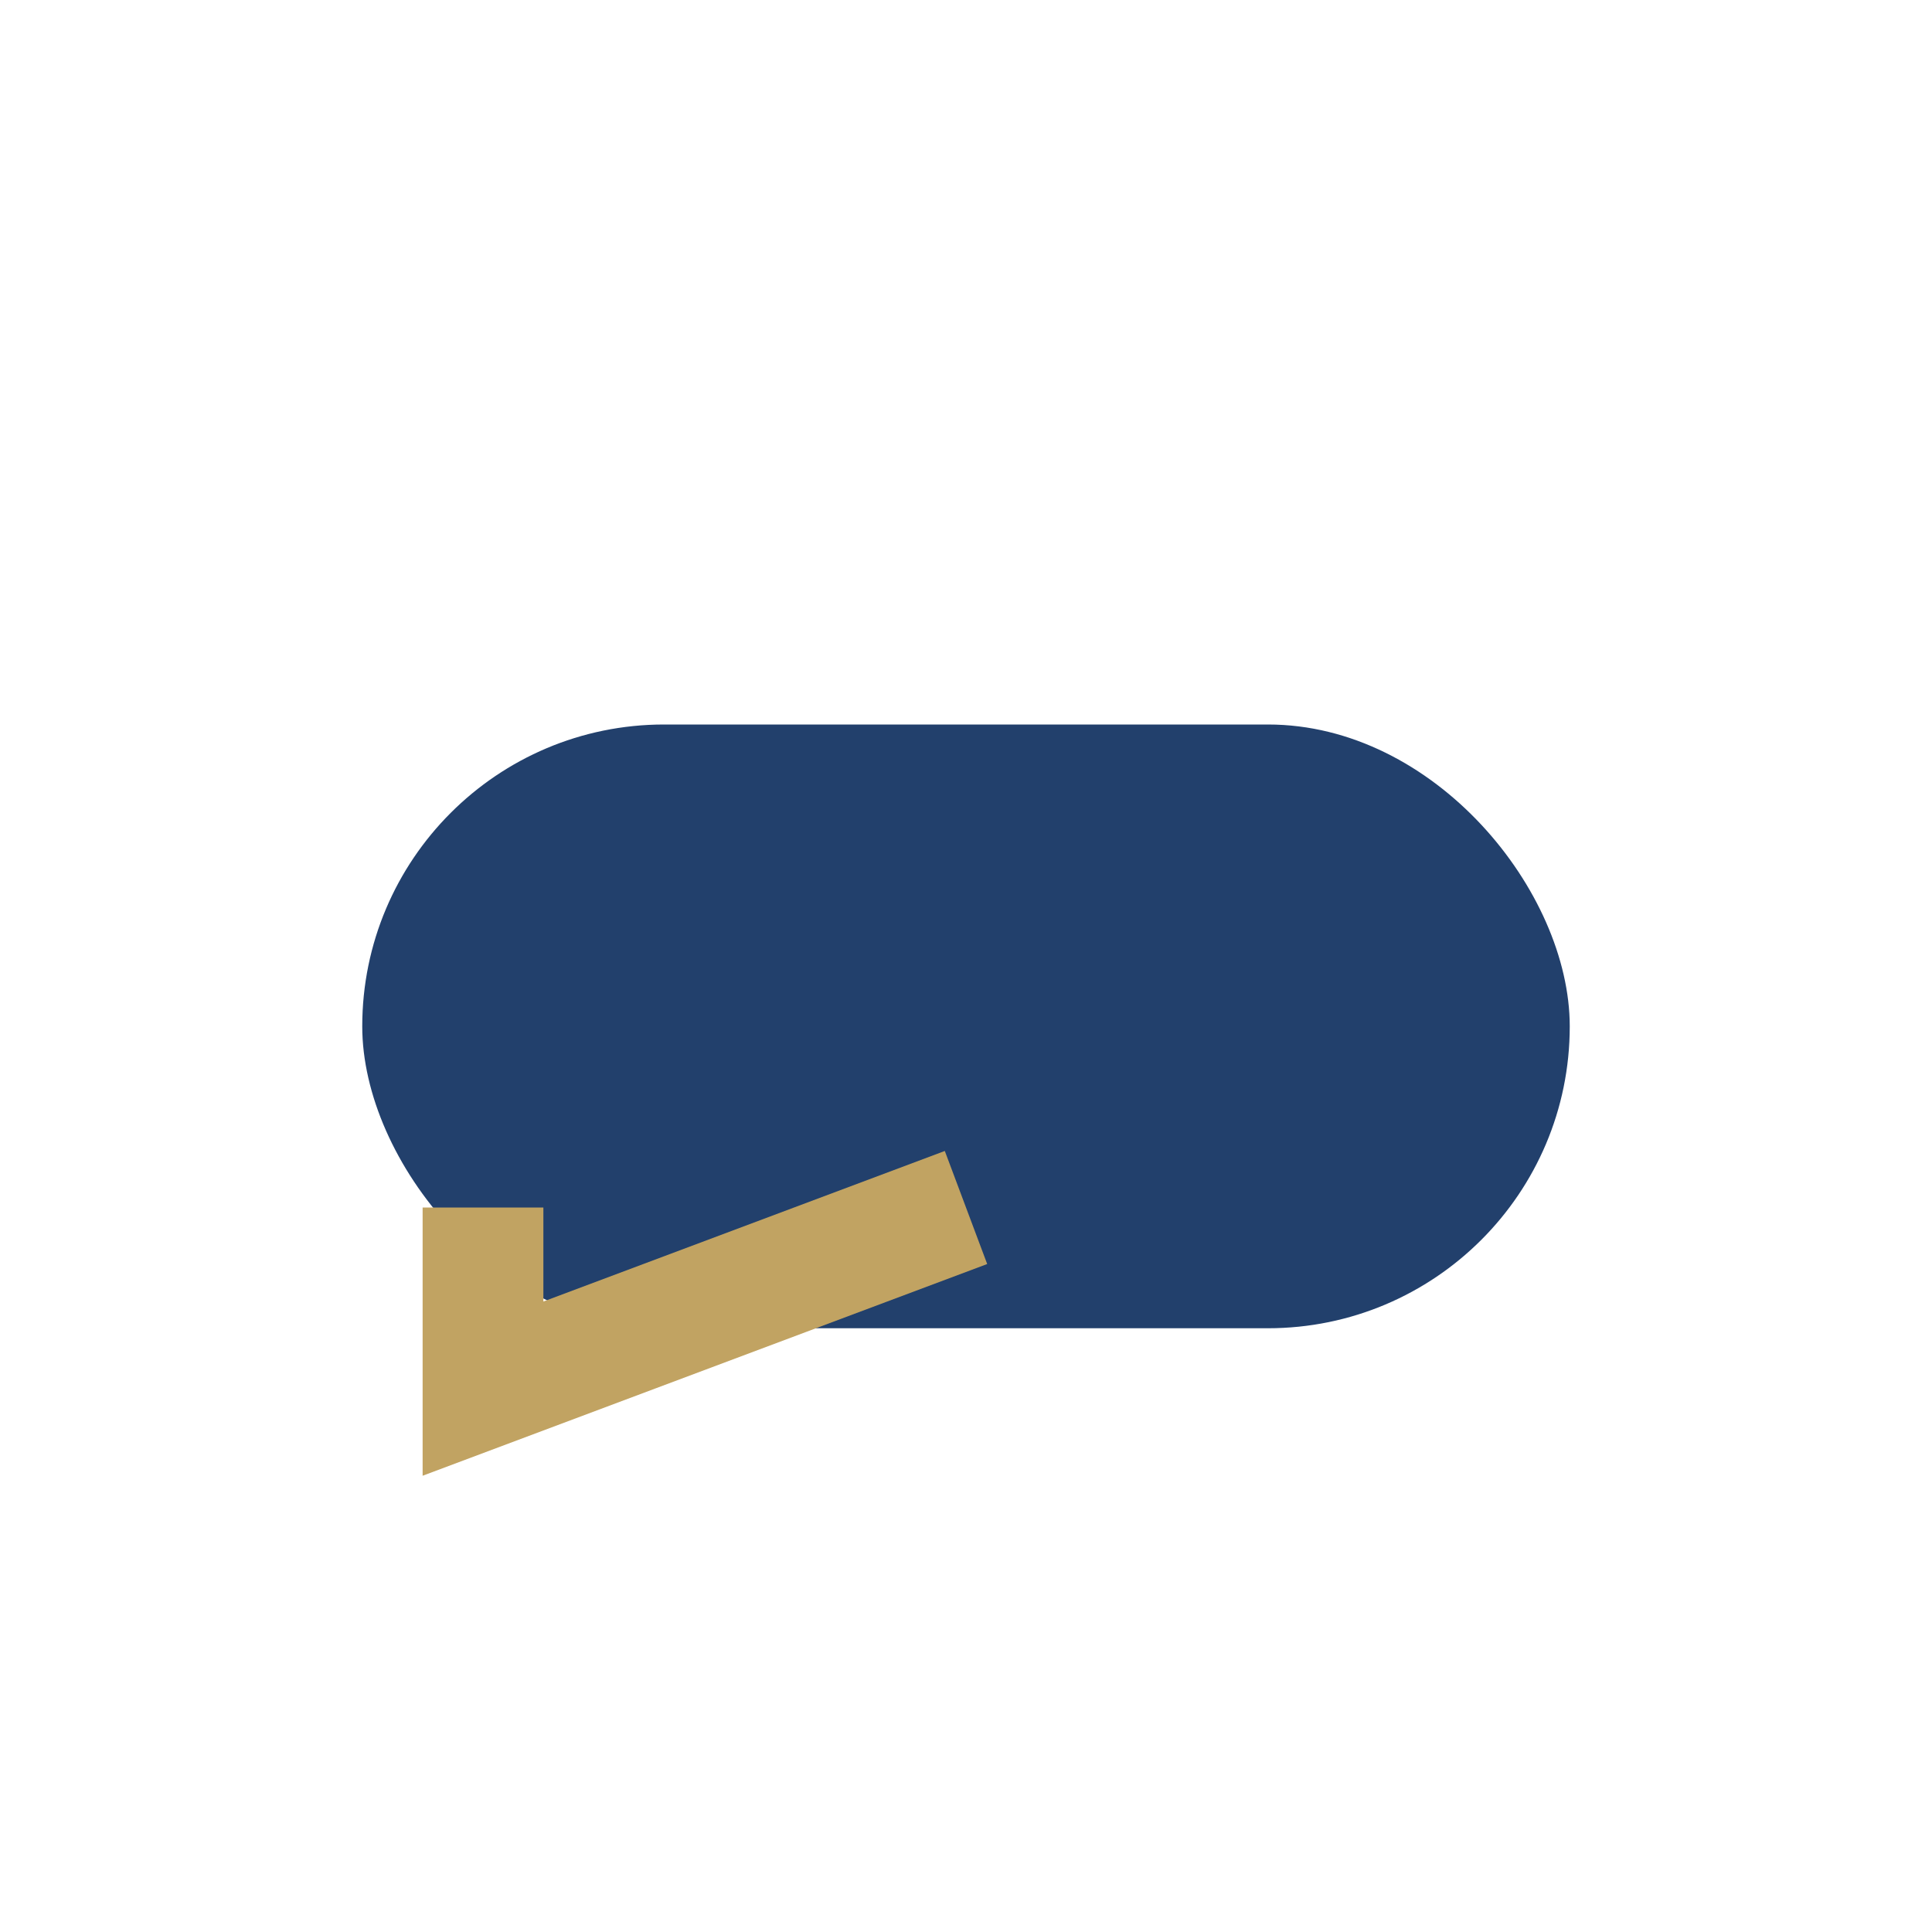 <?xml version="1.0" encoding="UTF-8"?>
<svg xmlns="http://www.w3.org/2000/svg" width="32" height="32" viewBox="0 0 32 32"><rect x="6" y="12" width="20" height="10" rx="5" fill="#22406C"/><path d="M16 20l-8 3v-3" stroke="#C1A362" stroke-width="2" fill="none"/></svg>